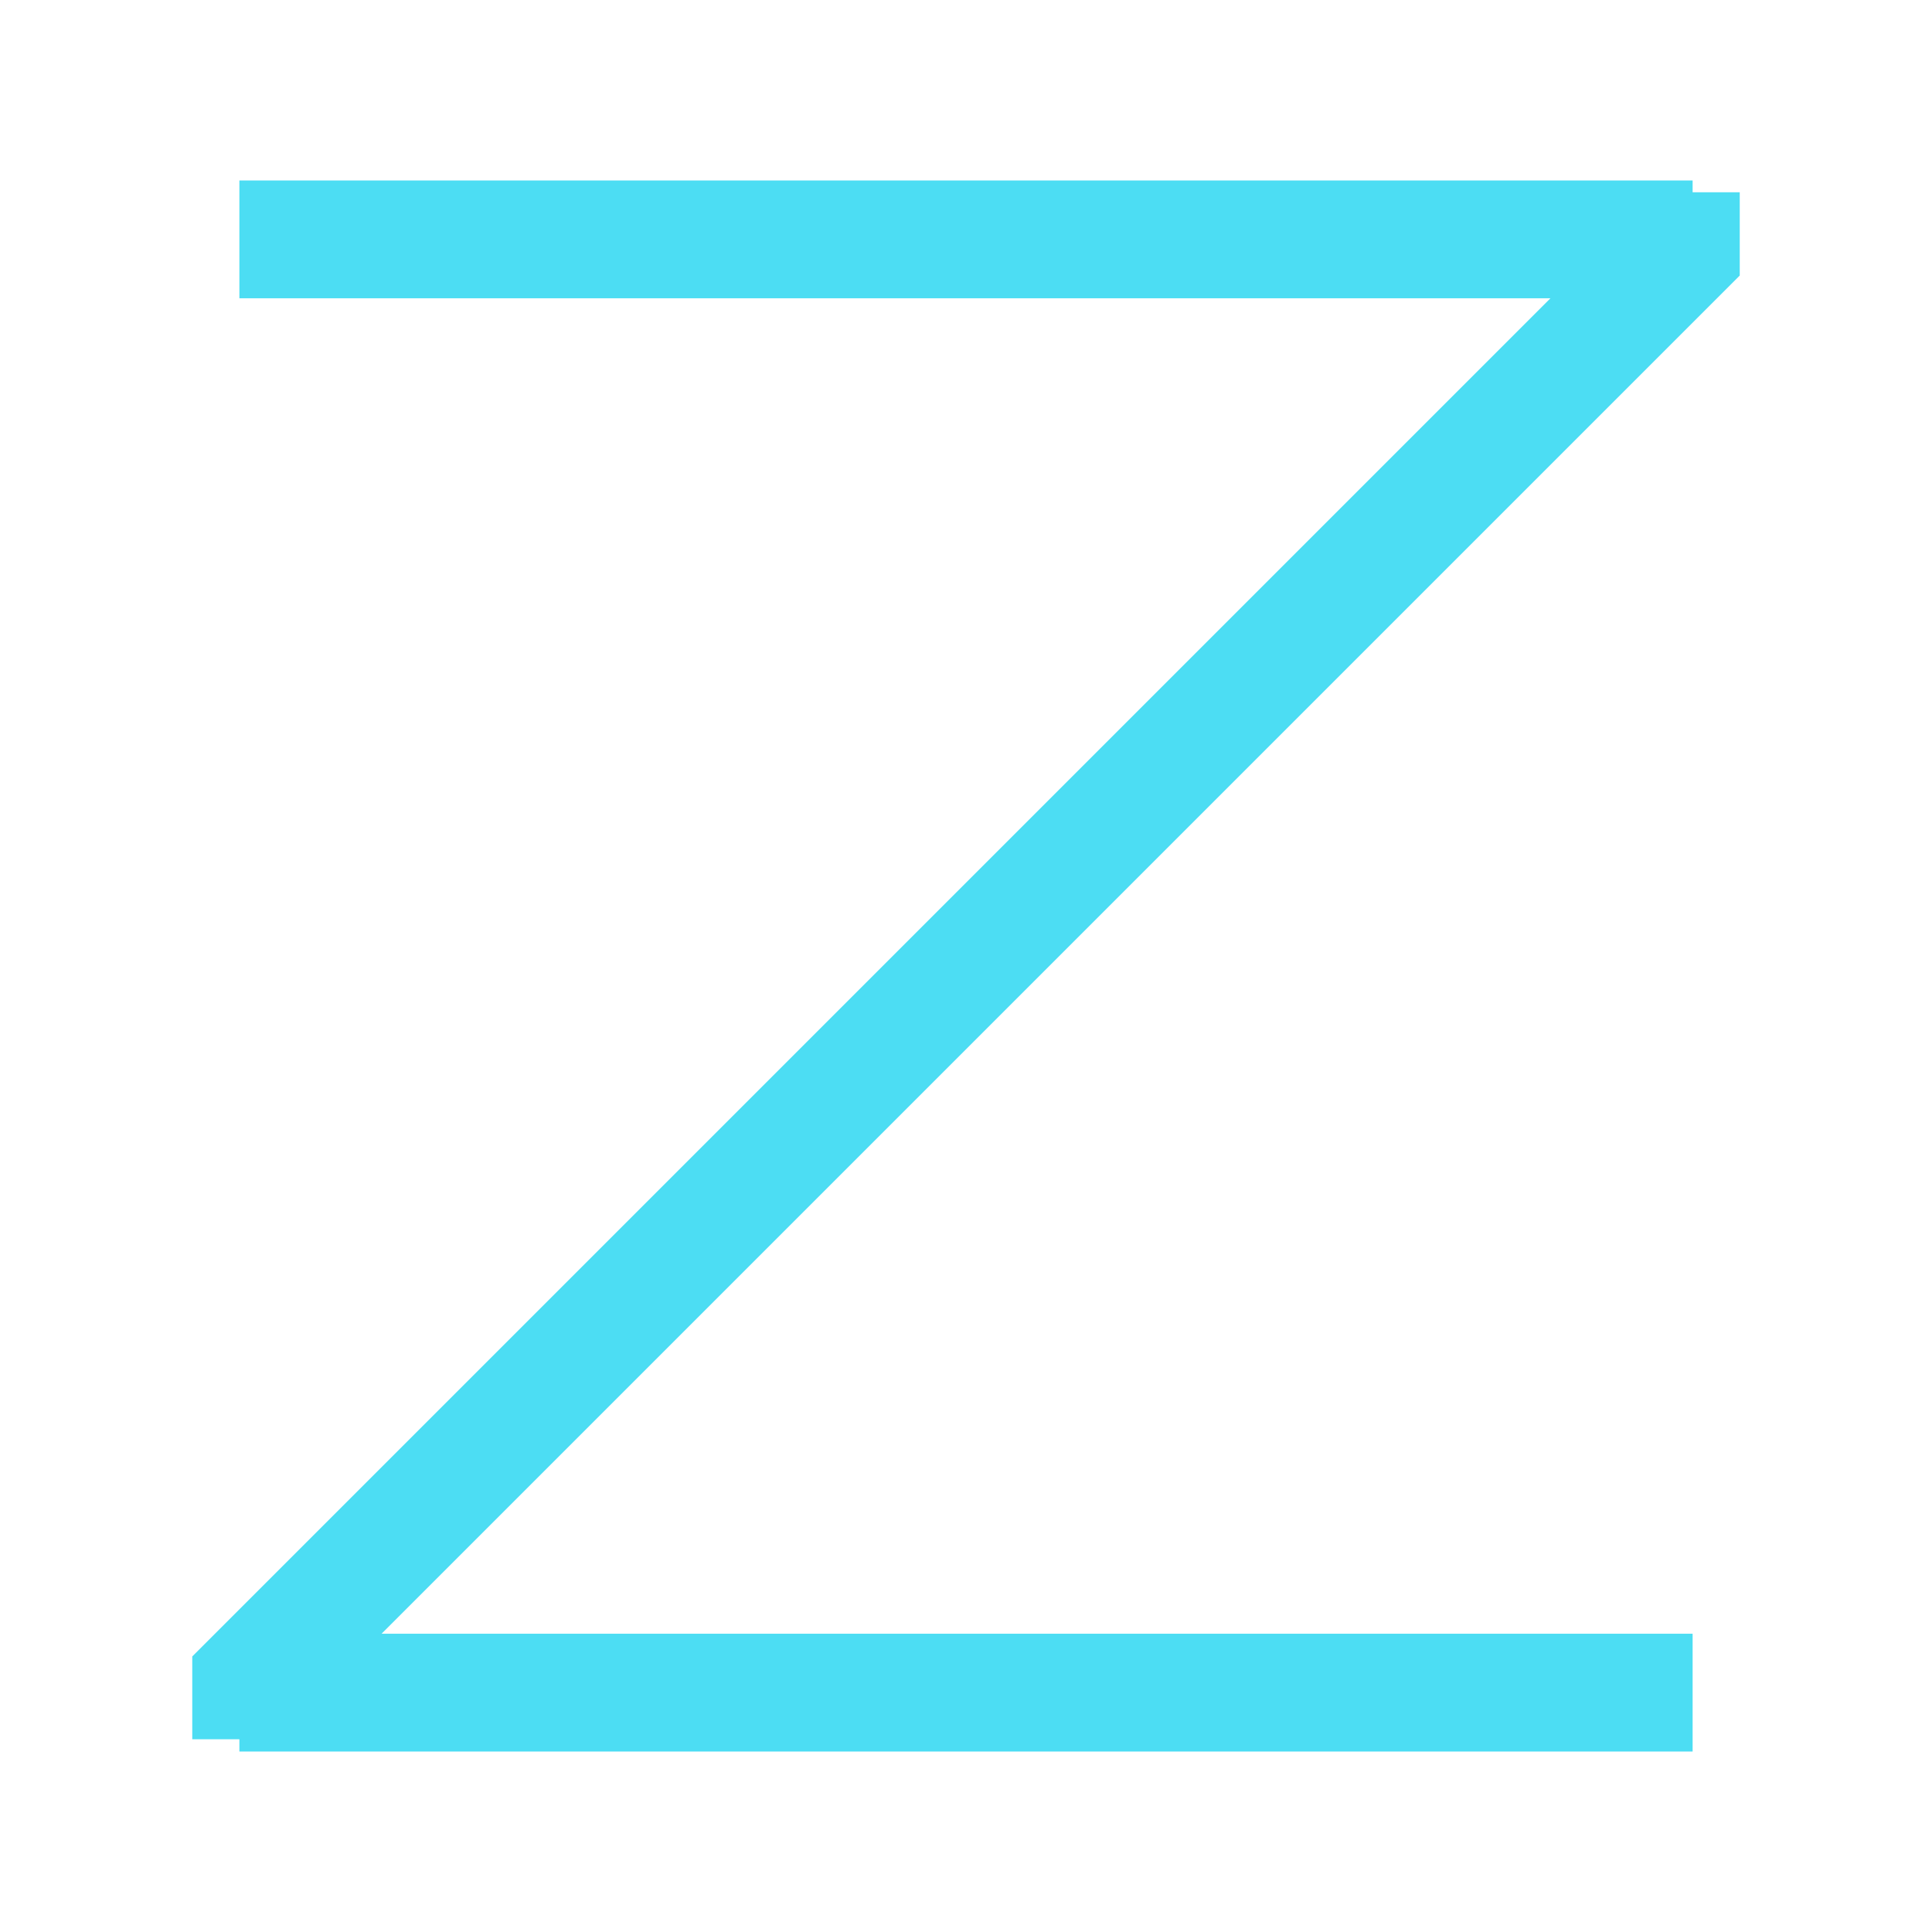 <svg id="Z" xmlns="http://www.w3.org/2000/svg" xmlns:xlink="http://www.w3.org/1999/xlink" viewBox="0 0 41 41"><defs><style>.cls-1,.cls-3,.cls-4{fill:none;}.cls-2{clip-path:url(#clip-path);}.cls-3,.cls-4{stroke:#4cddf3;stroke-width:2.5px;}.cls-3{stroke-linecap:square;}</style><clipPath id="clip-path"><polygon class="cls-1" points="36.92 4.08 4.08 4.08 4.08 6.08 4.08 34.91 4.08 36.91 36.92 36.91 36.92 4.08"/></clipPath></defs><g class="cls-2"><line class="cls-3" x1="45.92" y1="-4.92" x2="-4.92" y2="45.92"/></g><line class="cls-4" x1="5.08" y1="5.08" x2="35.92" y2="5.08"/><line class="cls-4" x1="35.92" y1="35.92" x2="5.08" y2="35.92"/></svg>